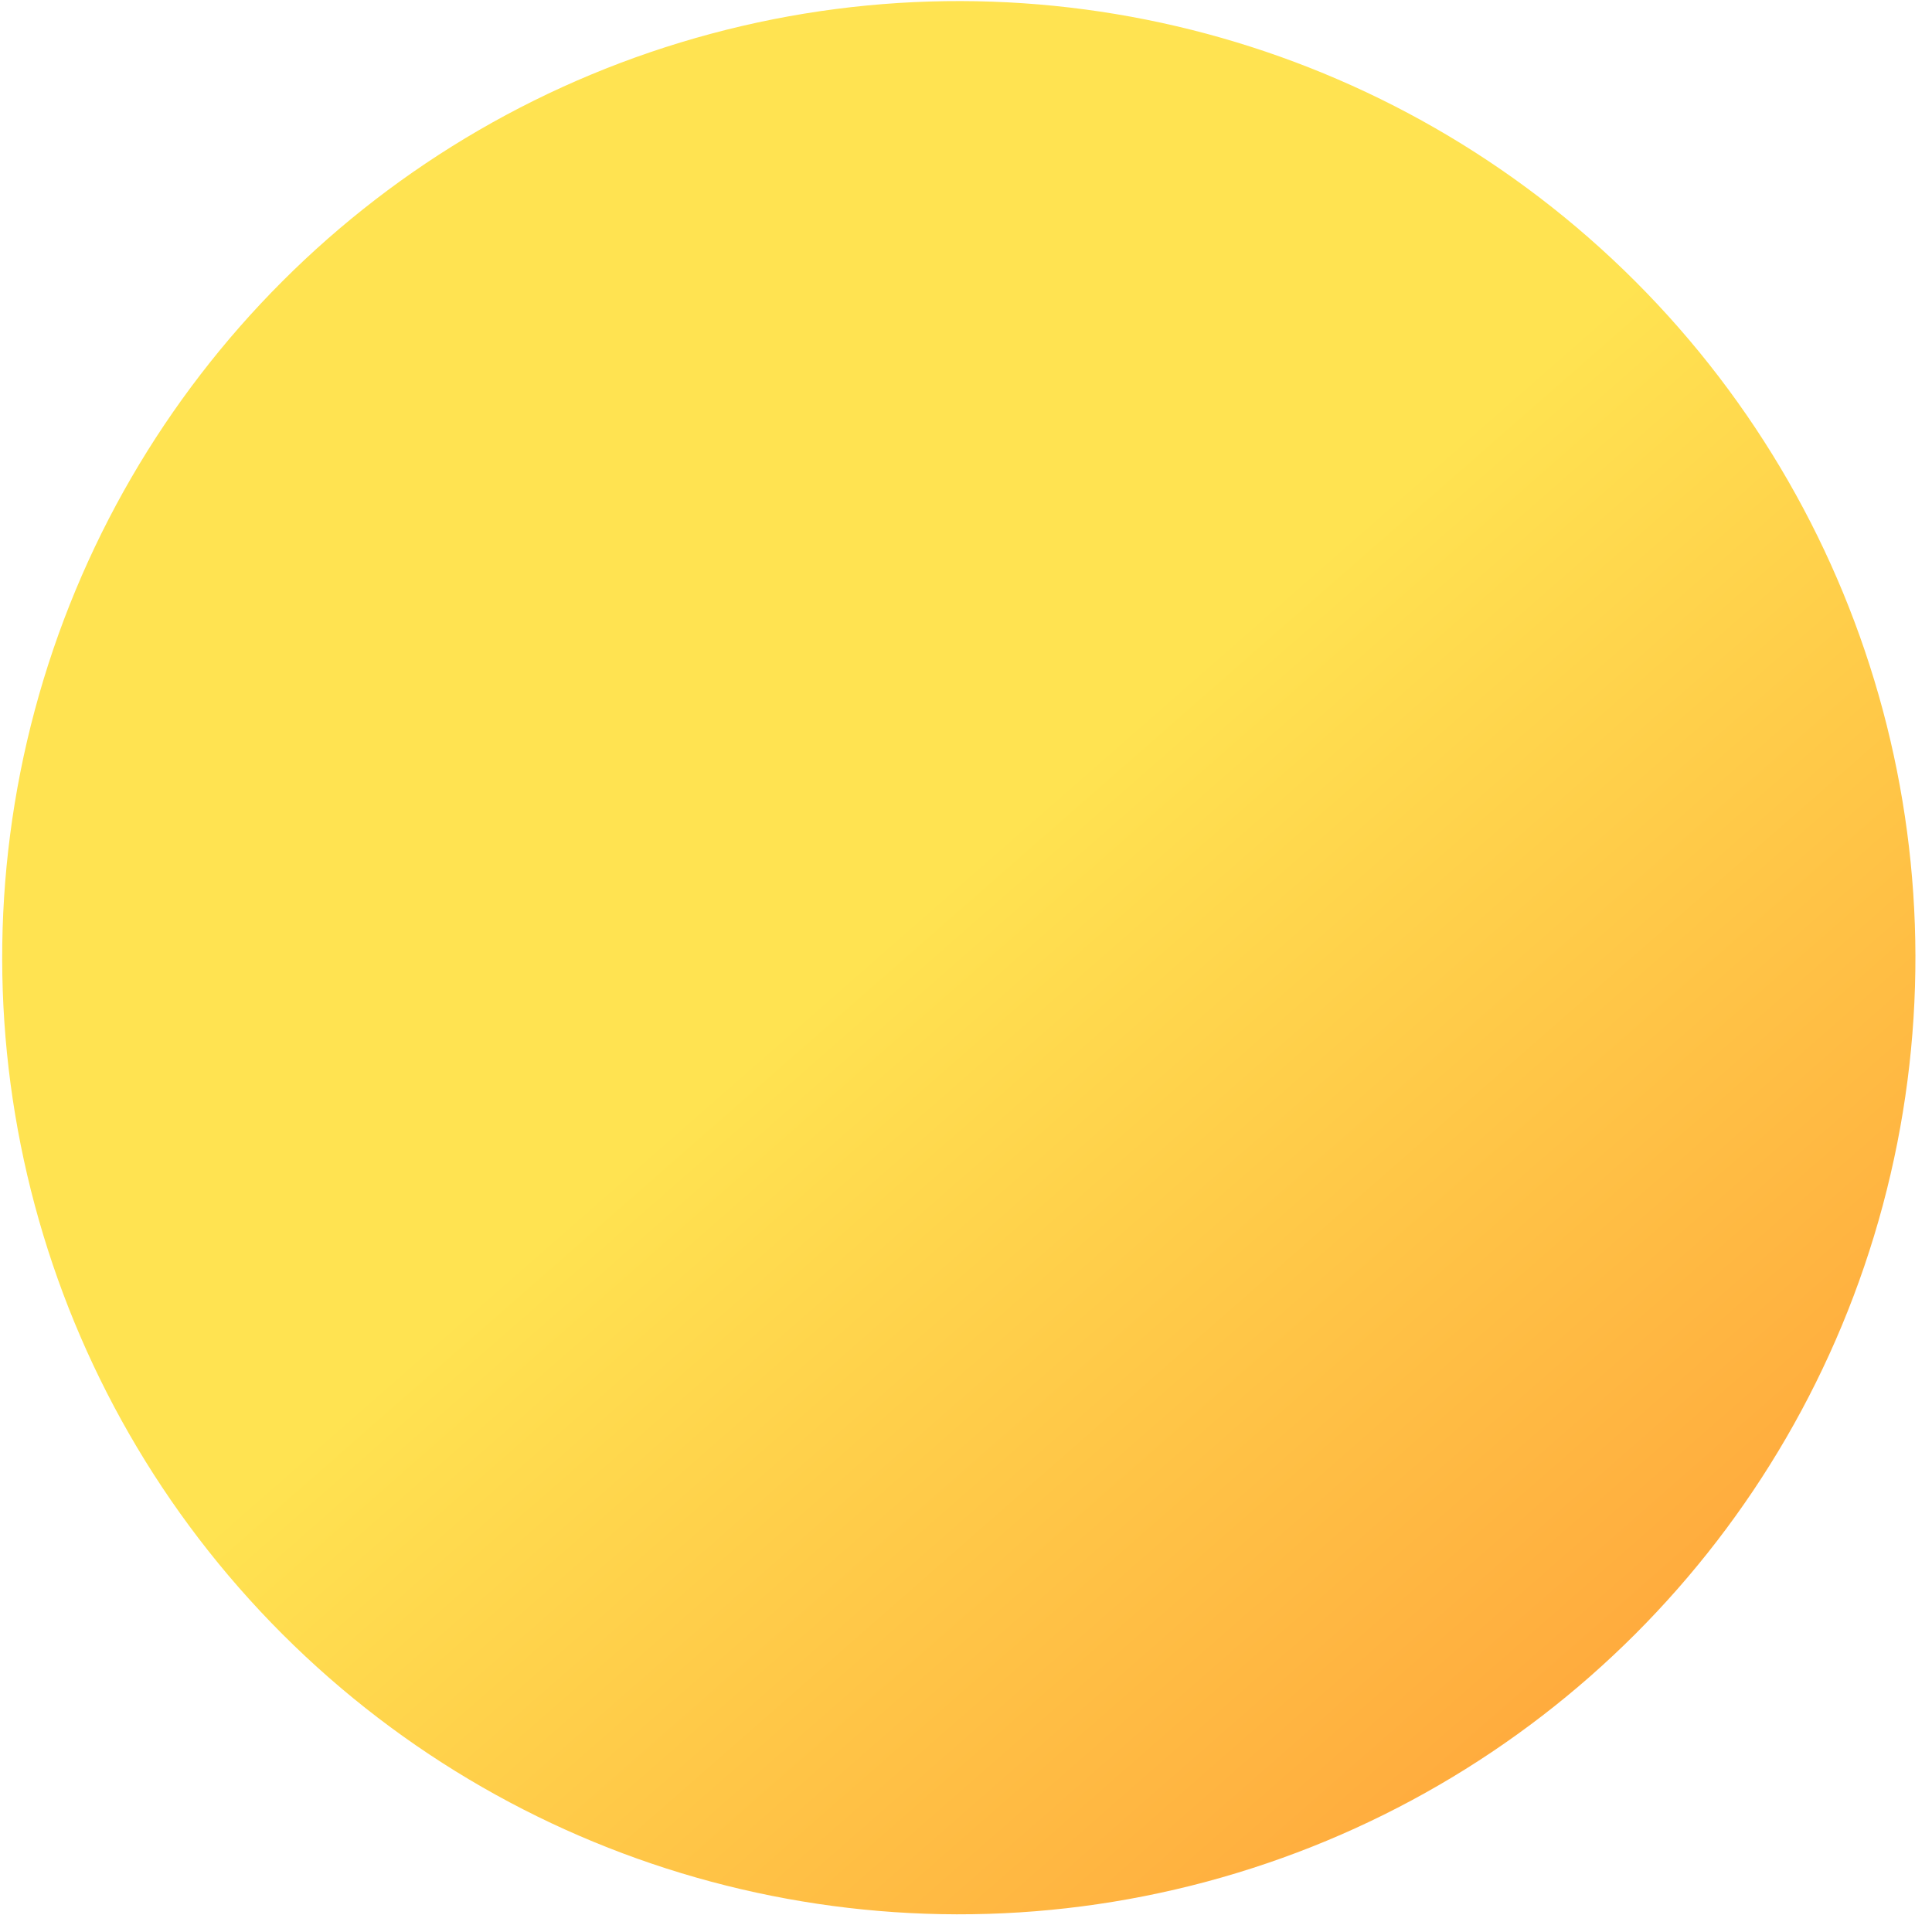 <?xml version="1.0" encoding="UTF-8"?> <svg xmlns="http://www.w3.org/2000/svg" width="101" height="101" viewBox="0 0 101 101" fill="none"> <circle r="50.016" transform="matrix(0.707 -0.707 0.707 0.707 50.124 50.066)" fill="url(#paint0_linear)"></circle> <defs> <linearGradient id="paint0_linear" x1="50.016" y1="-2.08683e-07" x2="36.012" y2="214.069" gradientUnits="userSpaceOnUse"> <stop stop-color="#FFE351"></stop> <stop offset="1" stop-color="#FF0404"></stop> </linearGradient> </defs> </svg> 